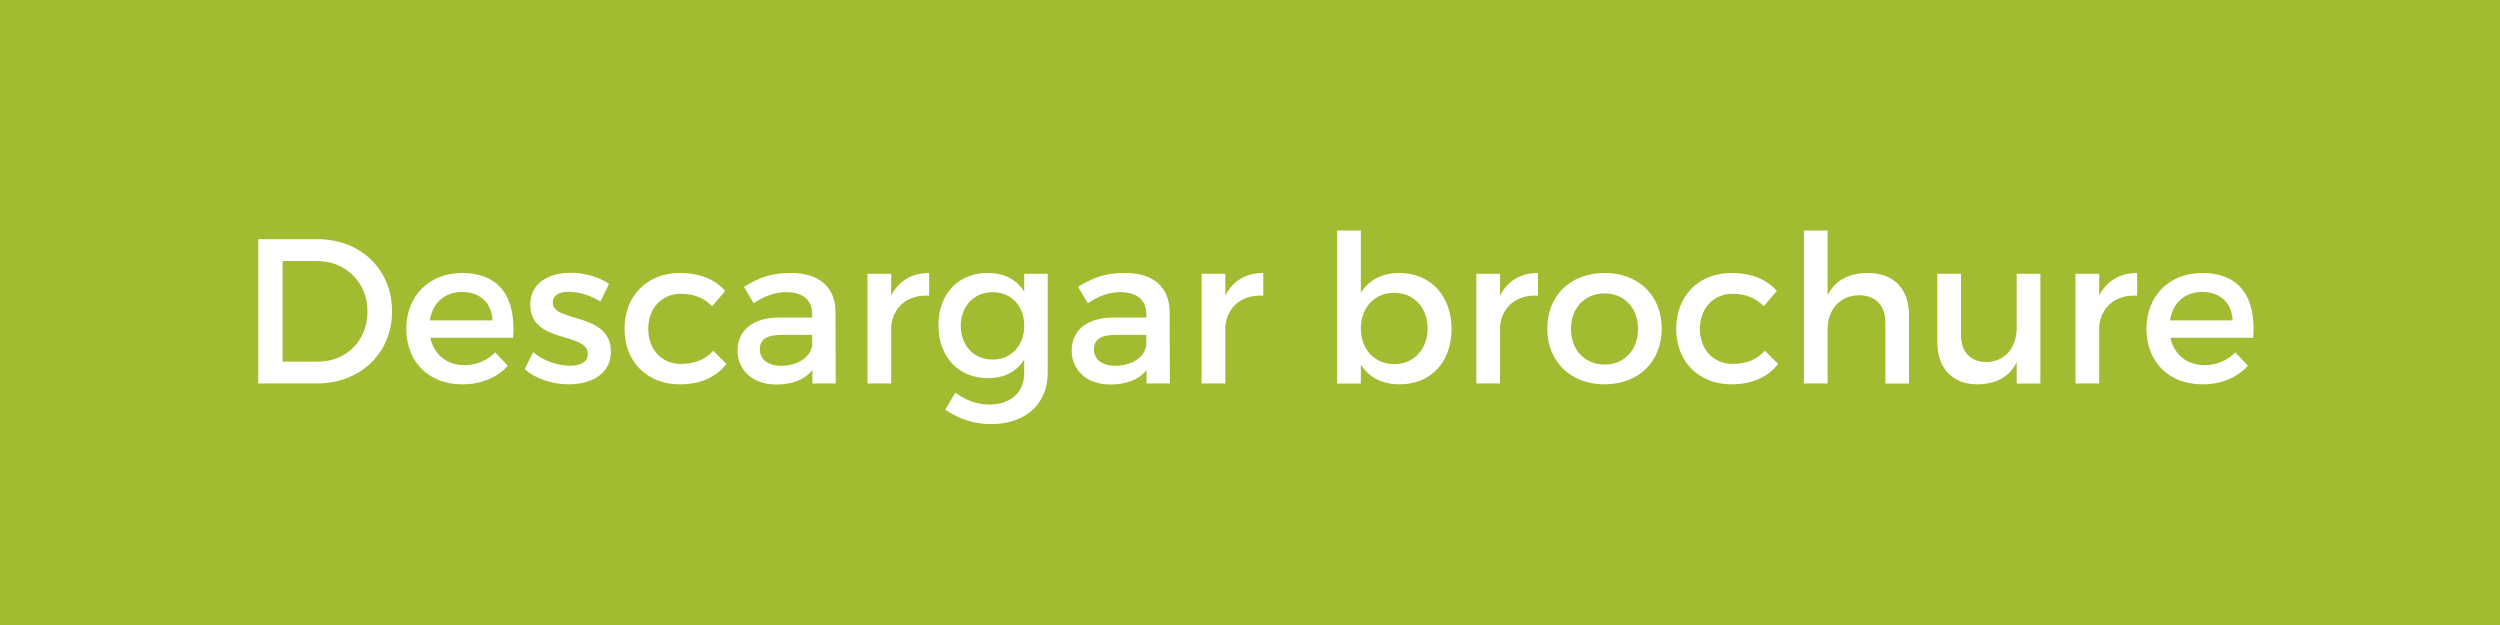 <?xml version="1.0" encoding="utf-8"?>
<!-- Generator: Adobe Illustrator 16.0.0, SVG Export Plug-In . SVG Version: 6.00 Build 0)  -->
<!DOCTYPE svg PUBLIC "-//W3C//DTD SVG 1.1//EN" "http://www.w3.org/Graphics/SVG/1.1/DTD/svg11.dtd">
<svg version="1.1" id="Capa_1" xmlns="http://www.w3.org/2000/svg" xmlns:xlink="http://www.w3.org/1999/xlink" x="0px" y="0px"
	 width="200px" height="50px" viewBox="0 0 200 50" enable-background="new 0 0 200 50" xml:space="preserve">
<g>
	<rect id="XMLID_1720_" x="0" fill="#A1BC31" width="200" height="50"/>
	<g>
		<path fill="#FFFFFF" d="M25.393,19.134c3.464,0,5.971,2.424,5.971,5.772c0,3.332-2.523,5.773-6.021,5.773h-4.685V19.134H25.393z
			 M22.605,28.932h2.837c2.243,0,3.959-1.666,3.959-4.009c0-2.358-1.765-4.041-4.041-4.041h-2.755V28.932z"/>
		<path fill="#FFFFFF" d="M41.051,27.018H34.42c0.297,1.353,1.336,2.194,2.722,2.194c0.956,0,1.831-0.363,2.474-1.022l1.006,1.071
			c-0.858,0.94-2.111,1.485-3.628,1.485c-2.706,0-4.487-1.799-4.487-4.438c0-2.655,1.831-4.453,4.437-4.47
			C40.028,21.839,41.281,23.851,41.051,27.018z M39.401,25.632c-0.066-1.418-1.006-2.275-2.441-2.275
			c-1.386,0-2.359,0.874-2.573,2.275H39.401z"/>
		<path fill="#FFFFFF" d="M48.724,22.713l-0.693,1.402c-0.775-0.479-1.749-0.775-2.524-0.775c-0.742,0-1.286,0.247-1.286,0.874
			c0,1.616,4.668,0.742,4.651,3.926c0,1.798-1.6,2.606-3.365,2.606c-1.286,0-2.655-0.43-3.529-1.221l0.676-1.353
			c0.759,0.676,1.979,1.088,2.937,1.088c0.808,0,1.435-0.28,1.435-0.939c0-1.798-4.618-0.792-4.602-3.959
			c0-1.781,1.55-2.54,3.232-2.54C46.761,21.822,47.932,22.152,48.724,22.713z"/>
		<path fill="#FFFFFF" d="M58.013,23.273l-1.039,1.221c-0.61-0.627-1.452-1.006-2.508-0.989c-1.517,0-2.606,1.138-2.606,2.804
			s1.089,2.804,2.606,2.804c1.105,0,1.996-0.362,2.59-1.056l1.056,1.056c-0.792,1.039-2.062,1.634-3.728,1.634
			c-2.606,0-4.421-1.799-4.421-4.438c0-2.655,1.814-4.47,4.421-4.47C55.967,21.839,57.204,22.35,58.013,23.273z"/>
		<path fill="#FFFFFF" d="M64.993,29.607c-0.626,0.775-1.633,1.154-2.903,1.154c-1.897,0-3.085-1.171-3.085-2.722
			c0-1.6,1.204-2.622,3.315-2.639h2.656v-0.264c0-1.105-0.709-1.766-2.095-1.766c-0.841,0-1.715,0.297-2.589,0.892l-0.775-1.32
			c1.221-0.726,2.111-1.104,3.777-1.104c2.26,0,3.53,1.154,3.546,3.084l0.017,5.757h-1.864V29.607z M64.977,27.595v-0.808h-2.375
			c-1.237,0-1.814,0.33-1.814,1.171c0,0.792,0.643,1.303,1.699,1.303C63.838,29.261,64.877,28.552,64.977,27.595z"/>
		<path fill="#FFFFFF" d="M71.297,23.653c0.594-1.188,1.649-1.814,3.035-1.814v1.814c-1.765-0.1-2.887,0.939-3.035,2.44v4.586H69.4
			v-8.775h1.897V23.653z"/>
		<path fill="#FFFFFF" d="M83.818,29.822c0,2.523-1.798,4.106-4.553,4.106c-1.369,0-2.573-0.429-3.646-1.154l0.809-1.369
			c0.825,0.61,1.683,0.957,2.755,0.957c1.666,0,2.754-0.974,2.754-2.491v-1.104c-0.594,0.956-1.583,1.484-2.903,1.484
			c-2.375,0-3.959-1.716-3.959-4.239c0-2.475,1.567-4.156,3.893-4.173c1.353-0.017,2.359,0.527,2.969,1.484v-1.419h1.88V29.822z
			 M81.938,26.062c0-1.584-1.04-2.689-2.524-2.689c-1.501,0-2.54,1.122-2.557,2.689c0.017,1.583,1.039,2.705,2.557,2.705
			C80.898,28.767,81.938,27.645,81.938,26.062z"/>
		<path fill="#FFFFFF" d="M91.723,29.607c-0.627,0.775-1.633,1.154-2.903,1.154c-1.896,0-3.084-1.171-3.084-2.722
			c0-1.6,1.204-2.622,3.315-2.639h2.655v-0.264c0-1.105-0.709-1.766-2.095-1.766c-0.841,0-1.715,0.297-2.59,0.892l-0.775-1.32
			c1.22-0.726,2.111-1.104,3.777-1.104c2.26,0,3.53,1.154,3.547,3.084l0.017,5.757h-1.864V29.607z M91.706,27.595v-0.808h-2.375
			c-1.237,0-1.814,0.33-1.814,1.171c0,0.792,0.644,1.303,1.699,1.303C90.568,29.261,91.607,28.552,91.706,27.595z"/>
		<path fill="#FFFFFF" d="M98.027,23.653c0.594-1.188,1.649-1.814,3.035-1.814v1.814c-1.765-0.1-2.886,0.939-3.035,2.44v4.586H96.13
			v-8.775h1.897V23.653z"/>
		<path fill="#FFFFFF" d="M116.125,26.325c0,2.622-1.649,4.421-4.157,4.421c-1.401,0-2.458-0.562-3.101-1.584v1.518h-1.896V18.44
			h1.896v4.981c0.643-1.022,1.699-1.583,3.068-1.583C114.426,21.839,116.125,23.653,116.125,26.325z M114.211,26.259
			c0-1.633-1.104-2.837-2.672-2.837c-1.566,0-2.672,1.188-2.672,2.837c0,1.699,1.105,2.87,2.672,2.87
			C113.106,29.129,114.211,27.941,114.211,26.259z"/>
		<path fill="#FFFFFF" d="M120.004,23.653c0.595-1.188,1.65-1.814,3.035-1.814v1.814c-1.765-0.1-2.886,0.939-3.035,2.44v4.586
			h-1.896v-8.775h1.896V23.653z"/>
		<path fill="#FFFFFF" d="M132.938,26.292c0,2.64-1.864,4.454-4.569,4.454c-2.722,0-4.585-1.814-4.585-4.454
			c0-2.655,1.863-4.453,4.585-4.453C131.074,21.839,132.938,23.637,132.938,26.292z M125.681,26.309
			c0,1.699,1.105,2.854,2.688,2.854c1.567,0,2.672-1.154,2.672-2.854c0-1.683-1.104-2.837-2.672-2.837
			C126.786,23.472,125.681,24.626,125.681,26.309z"/>
		<path fill="#FFFFFF" d="M142.146,23.273l-1.039,1.221c-0.61-0.627-1.451-1.006-2.507-0.989c-1.518,0-2.606,1.138-2.606,2.804
			s1.089,2.804,2.606,2.804c1.105,0,1.996-0.362,2.59-1.056l1.056,1.056c-0.792,1.039-2.062,1.634-3.729,1.634
			c-2.605,0-4.42-1.799-4.42-4.438c0-2.655,1.814-4.47,4.42-4.47C140.101,21.839,141.338,22.35,142.146,23.273z"/>
		<path fill="#FFFFFF" d="M152.722,25.22v5.46h-1.896v-4.932c0-1.32-0.792-2.128-2.111-2.128c-1.567,0.017-2.508,1.188-2.508,2.738
			v4.321h-1.896V18.44h1.896v5.18c0.627-1.237,1.749-1.781,3.25-1.781C151.501,21.839,152.722,23.125,152.722,25.22z"/>
		<path fill="#FFFFFF" d="M163.232,30.68h-1.896v-1.716c-0.594,1.221-1.699,1.766-3.135,1.782c-2.012,0-3.217-1.287-3.217-3.382
			v-5.46h1.897v4.932c0,1.32,0.775,2.128,2.046,2.128c1.517-0.032,2.408-1.204,2.408-2.737v-4.322h1.896V30.68z"/>
		<path fill="#FFFFFF" d="M167.937,23.653c0.594-1.188,1.649-1.814,3.035-1.814v1.814c-1.765-0.1-2.887,0.939-3.035,2.44v4.586
			h-1.896v-8.775h1.896V23.653z"/>
		<path fill="#FFFFFF" d="M180.26,27.018h-6.631c0.297,1.353,1.336,2.194,2.723,2.194c0.956,0,1.83-0.363,2.474-1.022l1.006,1.071
			c-0.857,0.94-2.111,1.485-3.628,1.485c-2.706,0-4.487-1.799-4.487-4.438c0-2.655,1.831-4.453,4.438-4.47
			C179.237,21.839,180.491,23.851,180.26,27.018z M178.611,25.632c-0.066-1.418-1.007-2.275-2.441-2.275
			c-1.386,0-2.359,0.874-2.573,2.275H178.611z"/>
	</g>
</g>
</svg>
